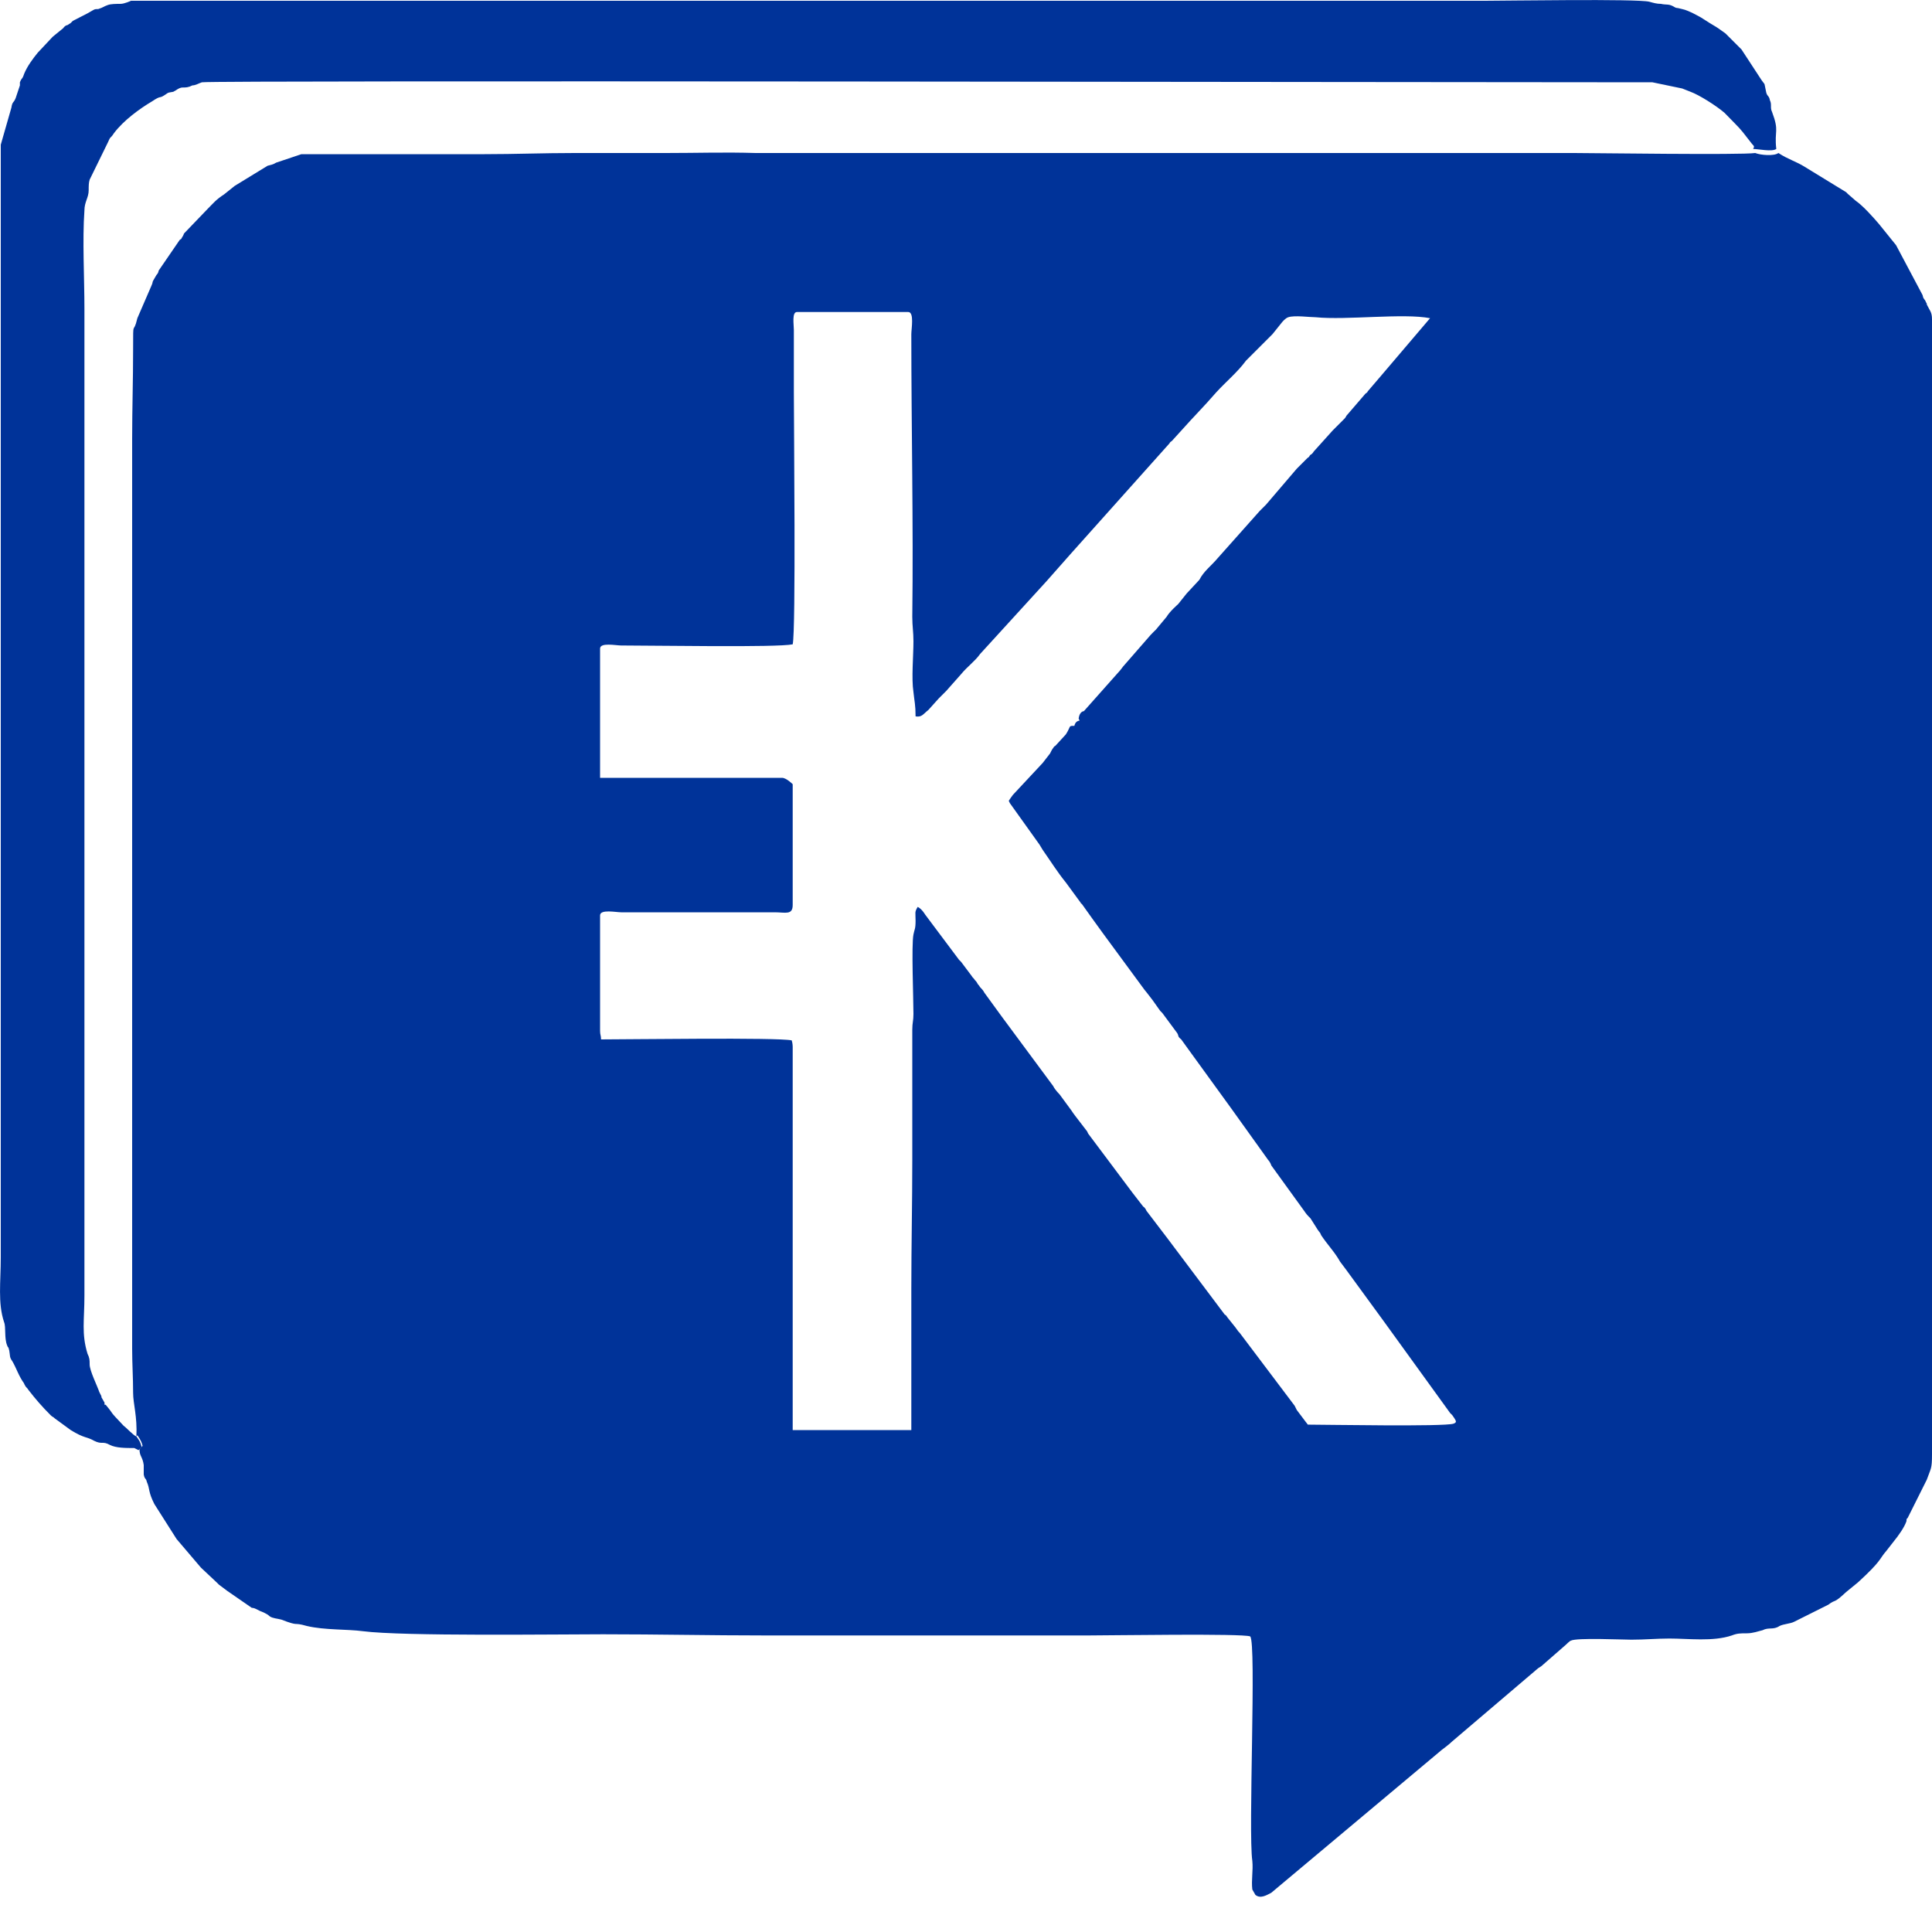 <svg width="10" height="10" viewBox="0 0 10 10" fill="none" xmlns="http://www.w3.org/2000/svg">
  <path fill-rule="evenodd" clip-rule="evenodd"
    d="M0.711 7.429C0.711 7.429 0.733 7.457 0.738 7.484L0.722 7.5C0.722 7.539 0.738 7.539 0.744 7.583C0.744 7.599 0.744 7.615 0.744 7.632C0.749 7.659 0.755 7.648 0.76 7.67C0.777 7.709 0.766 7.72 0.799 7.785L0.914 7.966L1.04 8.114L1.122 8.191C1.122 8.191 1.122 8.191 1.133 8.202L1.177 8.235C1.177 8.235 1.177 8.235 1.193 8.246L1.303 8.322C1.303 8.322 1.314 8.322 1.325 8.328L1.347 8.339C1.347 8.339 1.38 8.35 1.396 8.366C1.412 8.377 1.434 8.377 1.456 8.383C1.555 8.421 1.511 8.394 1.588 8.416C1.681 8.438 1.796 8.432 1.878 8.443C2.087 8.47 2.881 8.459 3.122 8.459C3.407 8.459 3.676 8.465 3.955 8.465H5.638C5.747 8.465 6.432 8.454 6.471 8.47C6.504 8.503 6.46 9.484 6.482 9.632C6.487 9.682 6.476 9.731 6.482 9.78L6.498 9.808C6.525 9.83 6.558 9.808 6.58 9.797L7.117 9.347L7.463 9.057C7.463 9.057 7.501 9.029 7.517 9.013L7.961 8.635C7.961 8.635 7.961 8.635 7.978 8.624L8.104 8.514C8.104 8.514 8.126 8.492 8.131 8.492C8.159 8.476 8.4 8.487 8.444 8.487C8.515 8.487 8.575 8.481 8.641 8.481C8.739 8.481 8.866 8.498 8.964 8.465C8.992 8.454 9.008 8.454 9.041 8.454C9.074 8.454 9.101 8.443 9.123 8.438C9.156 8.421 9.178 8.438 9.211 8.416C9.233 8.405 9.266 8.405 9.287 8.394L9.463 8.306C9.507 8.273 9.485 8.306 9.556 8.24L9.616 8.191C9.742 8.076 9.726 8.07 9.764 8.027L9.803 7.977C9.825 7.95 9.857 7.906 9.868 7.873C9.868 7.862 9.868 7.862 9.874 7.857L9.973 7.659C9.994 7.599 10 7.605 10 7.528C10 5.571 10 3.609 10 1.653C10 1.615 9.989 1.609 9.973 1.576C9.973 1.565 9.973 1.576 9.967 1.56C9.962 1.549 9.967 1.56 9.956 1.543C9.951 1.532 9.956 1.543 9.951 1.527L9.814 1.269L9.726 1.16C9.698 1.127 9.644 1.066 9.605 1.039L9.567 1.006C9.567 1.006 9.561 1.001 9.556 0.995L9.342 0.864C9.298 0.836 9.255 0.825 9.205 0.792C9.183 0.809 9.112 0.803 9.085 0.792C9.013 0.803 8.241 0.792 8.148 0.792H3.911C3.752 0.787 3.61 0.792 3.446 0.792H2.974C2.81 0.792 2.667 0.798 2.508 0.798H1.56L1.429 0.842C1.412 0.853 1.401 0.853 1.385 0.858L1.215 0.962L1.16 1.006C1.117 1.034 1.106 1.05 1.073 1.083L0.952 1.209C0.952 1.209 0.952 1.214 0.941 1.231C0.936 1.242 0.936 1.236 0.93 1.242L0.821 1.401C0.821 1.401 0.821 1.412 0.81 1.423C0.777 1.478 0.799 1.445 0.782 1.483L0.711 1.647C0.689 1.741 0.689 1.642 0.689 1.806C0.689 1.971 0.684 2.113 0.684 2.272V6.98C0.684 7.062 0.689 7.128 0.689 7.21C0.689 7.265 0.711 7.331 0.706 7.435M5.588 3.73C5.588 3.73 5.566 3.73 5.561 3.757C5.528 3.757 5.545 3.757 5.517 3.801L5.462 3.861C5.462 3.861 5.457 3.861 5.451 3.872C5.446 3.878 5.44 3.889 5.435 3.9L5.397 3.949L5.243 4.114C5.243 4.114 5.227 4.135 5.221 4.146C5.227 4.152 5.221 4.146 5.227 4.157L5.38 4.371L5.397 4.399C5.435 4.453 5.473 4.514 5.517 4.568L5.594 4.673C5.594 4.673 5.594 4.678 5.599 4.678L5.654 4.755L5.709 4.831L5.923 5.122C5.923 5.122 5.95 5.155 5.966 5.177L6.005 5.232L6.016 5.243L6.093 5.347C6.103 5.363 6.093 5.363 6.114 5.38L6.153 5.434L6.372 5.736L6.564 6.004C6.564 6.004 6.575 6.015 6.58 6.032L6.695 6.191L6.75 6.267C6.75 6.267 6.761 6.284 6.772 6.295L6.783 6.306L6.821 6.366C6.832 6.382 6.832 6.377 6.838 6.393C6.871 6.443 6.909 6.481 6.936 6.53L6.969 6.574L7.161 6.837L7.506 7.314C7.506 7.314 7.512 7.32 7.517 7.325C7.528 7.341 7.517 7.325 7.528 7.341C7.539 7.358 7.539 7.363 7.523 7.369C7.474 7.385 6.865 7.374 6.783 7.374C6.761 7.374 6.772 7.374 6.761 7.363L6.712 7.298C6.712 7.298 6.712 7.298 6.701 7.276L6.416 6.898C6.416 6.898 6.416 6.898 6.41 6.892L6.394 6.87L6.35 6.815C6.35 6.815 6.35 6.81 6.339 6.804L6.043 6.41L5.934 6.267C5.934 6.267 5.928 6.251 5.917 6.245L5.862 6.174L5.632 5.867C5.632 5.867 5.632 5.867 5.627 5.856L5.577 5.791C5.577 5.791 5.555 5.763 5.545 5.747L5.484 5.664C5.484 5.664 5.462 5.643 5.451 5.621L5.183 5.259L5.095 5.138C5.095 5.138 5.09 5.127 5.079 5.116C5.068 5.106 5.073 5.106 5.062 5.095C5.051 5.078 5.057 5.084 5.046 5.073C5.04 5.062 5.035 5.062 5.029 5.051L4.975 4.979C4.975 4.979 4.975 4.979 4.964 4.968L4.788 4.733C4.788 4.733 4.772 4.705 4.75 4.694C4.733 4.722 4.739 4.722 4.739 4.766C4.739 4.81 4.733 4.81 4.728 4.837C4.717 4.892 4.728 5.166 4.728 5.248C4.728 5.286 4.722 5.292 4.722 5.33C4.722 5.555 4.722 5.78 4.722 6.004C4.722 6.229 4.717 6.443 4.717 6.673V7.402H4.103V5.418C4.103 5.418 4.103 5.401 4.098 5.385C4.027 5.369 3.254 5.38 3.111 5.38C3.111 5.358 3.106 5.358 3.106 5.336V4.738C3.106 4.705 3.188 4.722 3.215 4.722H4.01C4.065 4.722 4.103 4.738 4.103 4.684V4.059C4.103 4.059 4.07 4.026 4.048 4.026H3.106V3.357C3.106 3.324 3.188 3.341 3.215 3.341C3.391 3.341 4.021 3.352 4.103 3.335C4.12 3.264 4.109 2.195 4.109 2.031V1.708C4.109 1.68 4.098 1.615 4.125 1.615H4.701C4.733 1.615 4.717 1.702 4.717 1.73C4.717 2.217 4.728 2.705 4.722 3.193C4.722 3.242 4.728 3.27 4.728 3.319C4.728 3.396 4.717 3.511 4.728 3.582C4.733 3.631 4.739 3.648 4.739 3.708C4.772 3.713 4.777 3.697 4.805 3.675L4.859 3.615C4.859 3.615 4.881 3.593 4.898 3.576L4.975 3.489C5.007 3.45 5.046 3.423 5.073 3.385L5.418 3.007L5.539 2.87L6.054 2.294C6.054 2.294 6.054 2.289 6.065 2.283L6.164 2.174C6.164 2.174 6.164 2.174 6.18 2.157L6.246 2.086L6.295 2.031C6.345 1.976 6.405 1.927 6.449 1.867L6.586 1.73L6.635 1.669C6.635 1.669 6.652 1.647 6.668 1.642C6.701 1.631 6.778 1.642 6.81 1.642C6.969 1.658 7.265 1.62 7.402 1.647L7.15 1.943L7.079 2.026C7.079 2.026 7.079 2.031 7.068 2.037L6.969 2.152C6.969 2.152 6.964 2.163 6.958 2.168C6.936 2.19 6.92 2.206 6.898 2.228L6.799 2.338C6.799 2.338 6.794 2.349 6.783 2.354C6.772 2.365 6.783 2.36 6.767 2.371L6.712 2.426L6.553 2.612C6.553 2.612 6.531 2.634 6.52 2.645L6.301 2.891C6.268 2.93 6.23 2.957 6.208 3.001L6.142 3.072L6.098 3.127C6.098 3.127 6.054 3.165 6.038 3.193L5.983 3.259C5.983 3.259 5.966 3.275 5.956 3.286L5.813 3.45C5.813 3.45 5.797 3.472 5.786 3.483L5.61 3.681C5.61 3.681 5.588 3.681 5.583 3.719L5.588 3.73Z"
    fill="#003399" />
  <path fill-rule="evenodd" clip-rule="evenodd"
    d="M0.717 7.506L0.733 7.49C0.727 7.462 0.717 7.451 0.706 7.435C0.689 7.429 0.656 7.391 0.64 7.38C0.552 7.287 0.601 7.336 0.547 7.271H0.541V7.26L0.525 7.232V7.227C0.514 7.205 0.525 7.227 0.514 7.205C0.503 7.172 0.464 7.095 0.464 7.062C0.464 7.04 0.464 7.029 0.453 7.007C0.421 6.903 0.437 6.832 0.437 6.706V1.598C0.437 1.439 0.426 1.242 0.437 1.089C0.437 1.045 0.459 1.023 0.459 0.985C0.459 0.963 0.459 0.946 0.464 0.93L0.558 0.738C0.574 0.7 0.569 0.722 0.59 0.689C0.64 0.623 0.722 0.563 0.788 0.524C0.837 0.491 0.821 0.513 0.854 0.491C0.875 0.475 0.875 0.48 0.897 0.475C0.919 0.464 0.919 0.458 0.941 0.453C0.963 0.453 0.974 0.453 0.996 0.442C1.012 0.442 1.029 0.431 1.045 0.426C1.1 0.415 7.375 0.426 8.553 0.426L8.707 0.458C8.707 0.458 8.734 0.469 8.75 0.475C8.794 0.491 8.882 0.546 8.926 0.584L8.975 0.634C9.019 0.678 9.024 0.689 9.063 0.738C9.074 0.754 9.085 0.754 9.074 0.771C9.101 0.771 9.172 0.787 9.194 0.771C9.183 0.672 9.211 0.683 9.172 0.579C9.161 0.557 9.172 0.541 9.161 0.519C9.156 0.491 9.145 0.502 9.14 0.469C9.129 0.42 9.14 0.447 9.118 0.415L9.014 0.256L9.003 0.245L8.931 0.173C8.931 0.173 8.909 0.157 8.893 0.146C8.877 0.135 8.866 0.13 8.849 0.119L8.805 0.091C8.805 0.091 8.74 0.053 8.707 0.047C8.668 0.036 8.685 0.047 8.657 0.031C8.635 0.02 8.624 0.026 8.597 0.02C8.575 0.02 8.559 0.015 8.537 0.009C8.476 -0.007 7.786 0.004 7.687 0.004H0.678C0.678 0.004 0.645 0.02 0.623 0.02C0.601 0.02 0.574 0.02 0.558 0.026C0.53 0.036 0.541 0.036 0.508 0.047C0.492 0.047 0.492 0.047 0.481 0.053L0.453 0.069L0.377 0.108C0.377 0.108 0.377 0.108 0.366 0.119L0.349 0.13C0.349 0.13 0.338 0.13 0.327 0.146L0.273 0.19L0.196 0.272C0.169 0.305 0.141 0.343 0.125 0.382C0.114 0.415 0.114 0.398 0.103 0.426C0.103 0.426 0.103 0.437 0.103 0.442L0.081 0.508C0.07 0.535 0.064 0.524 0.059 0.557L0.004 0.749C0.004 0.749 0.004 0.798 0.004 0.82V6.509C0.004 6.635 -0.012 6.744 0.021 6.843C0.032 6.87 0.021 6.925 0.037 6.964C0.042 6.98 0.042 6.964 0.048 6.991C0.053 7.018 0.048 7.024 0.064 7.046C0.086 7.084 0.097 7.123 0.125 7.161C0.125 7.166 0.125 7.161 0.13 7.172C0.136 7.183 0.141 7.183 0.147 7.194C0.185 7.243 0.218 7.281 0.262 7.325C0.273 7.336 0.273 7.331 0.284 7.342L0.366 7.402C0.437 7.446 0.448 7.435 0.486 7.457C0.53 7.479 0.53 7.457 0.569 7.479C0.601 7.495 0.651 7.495 0.695 7.495"
    fill="#003399" />
</svg>
